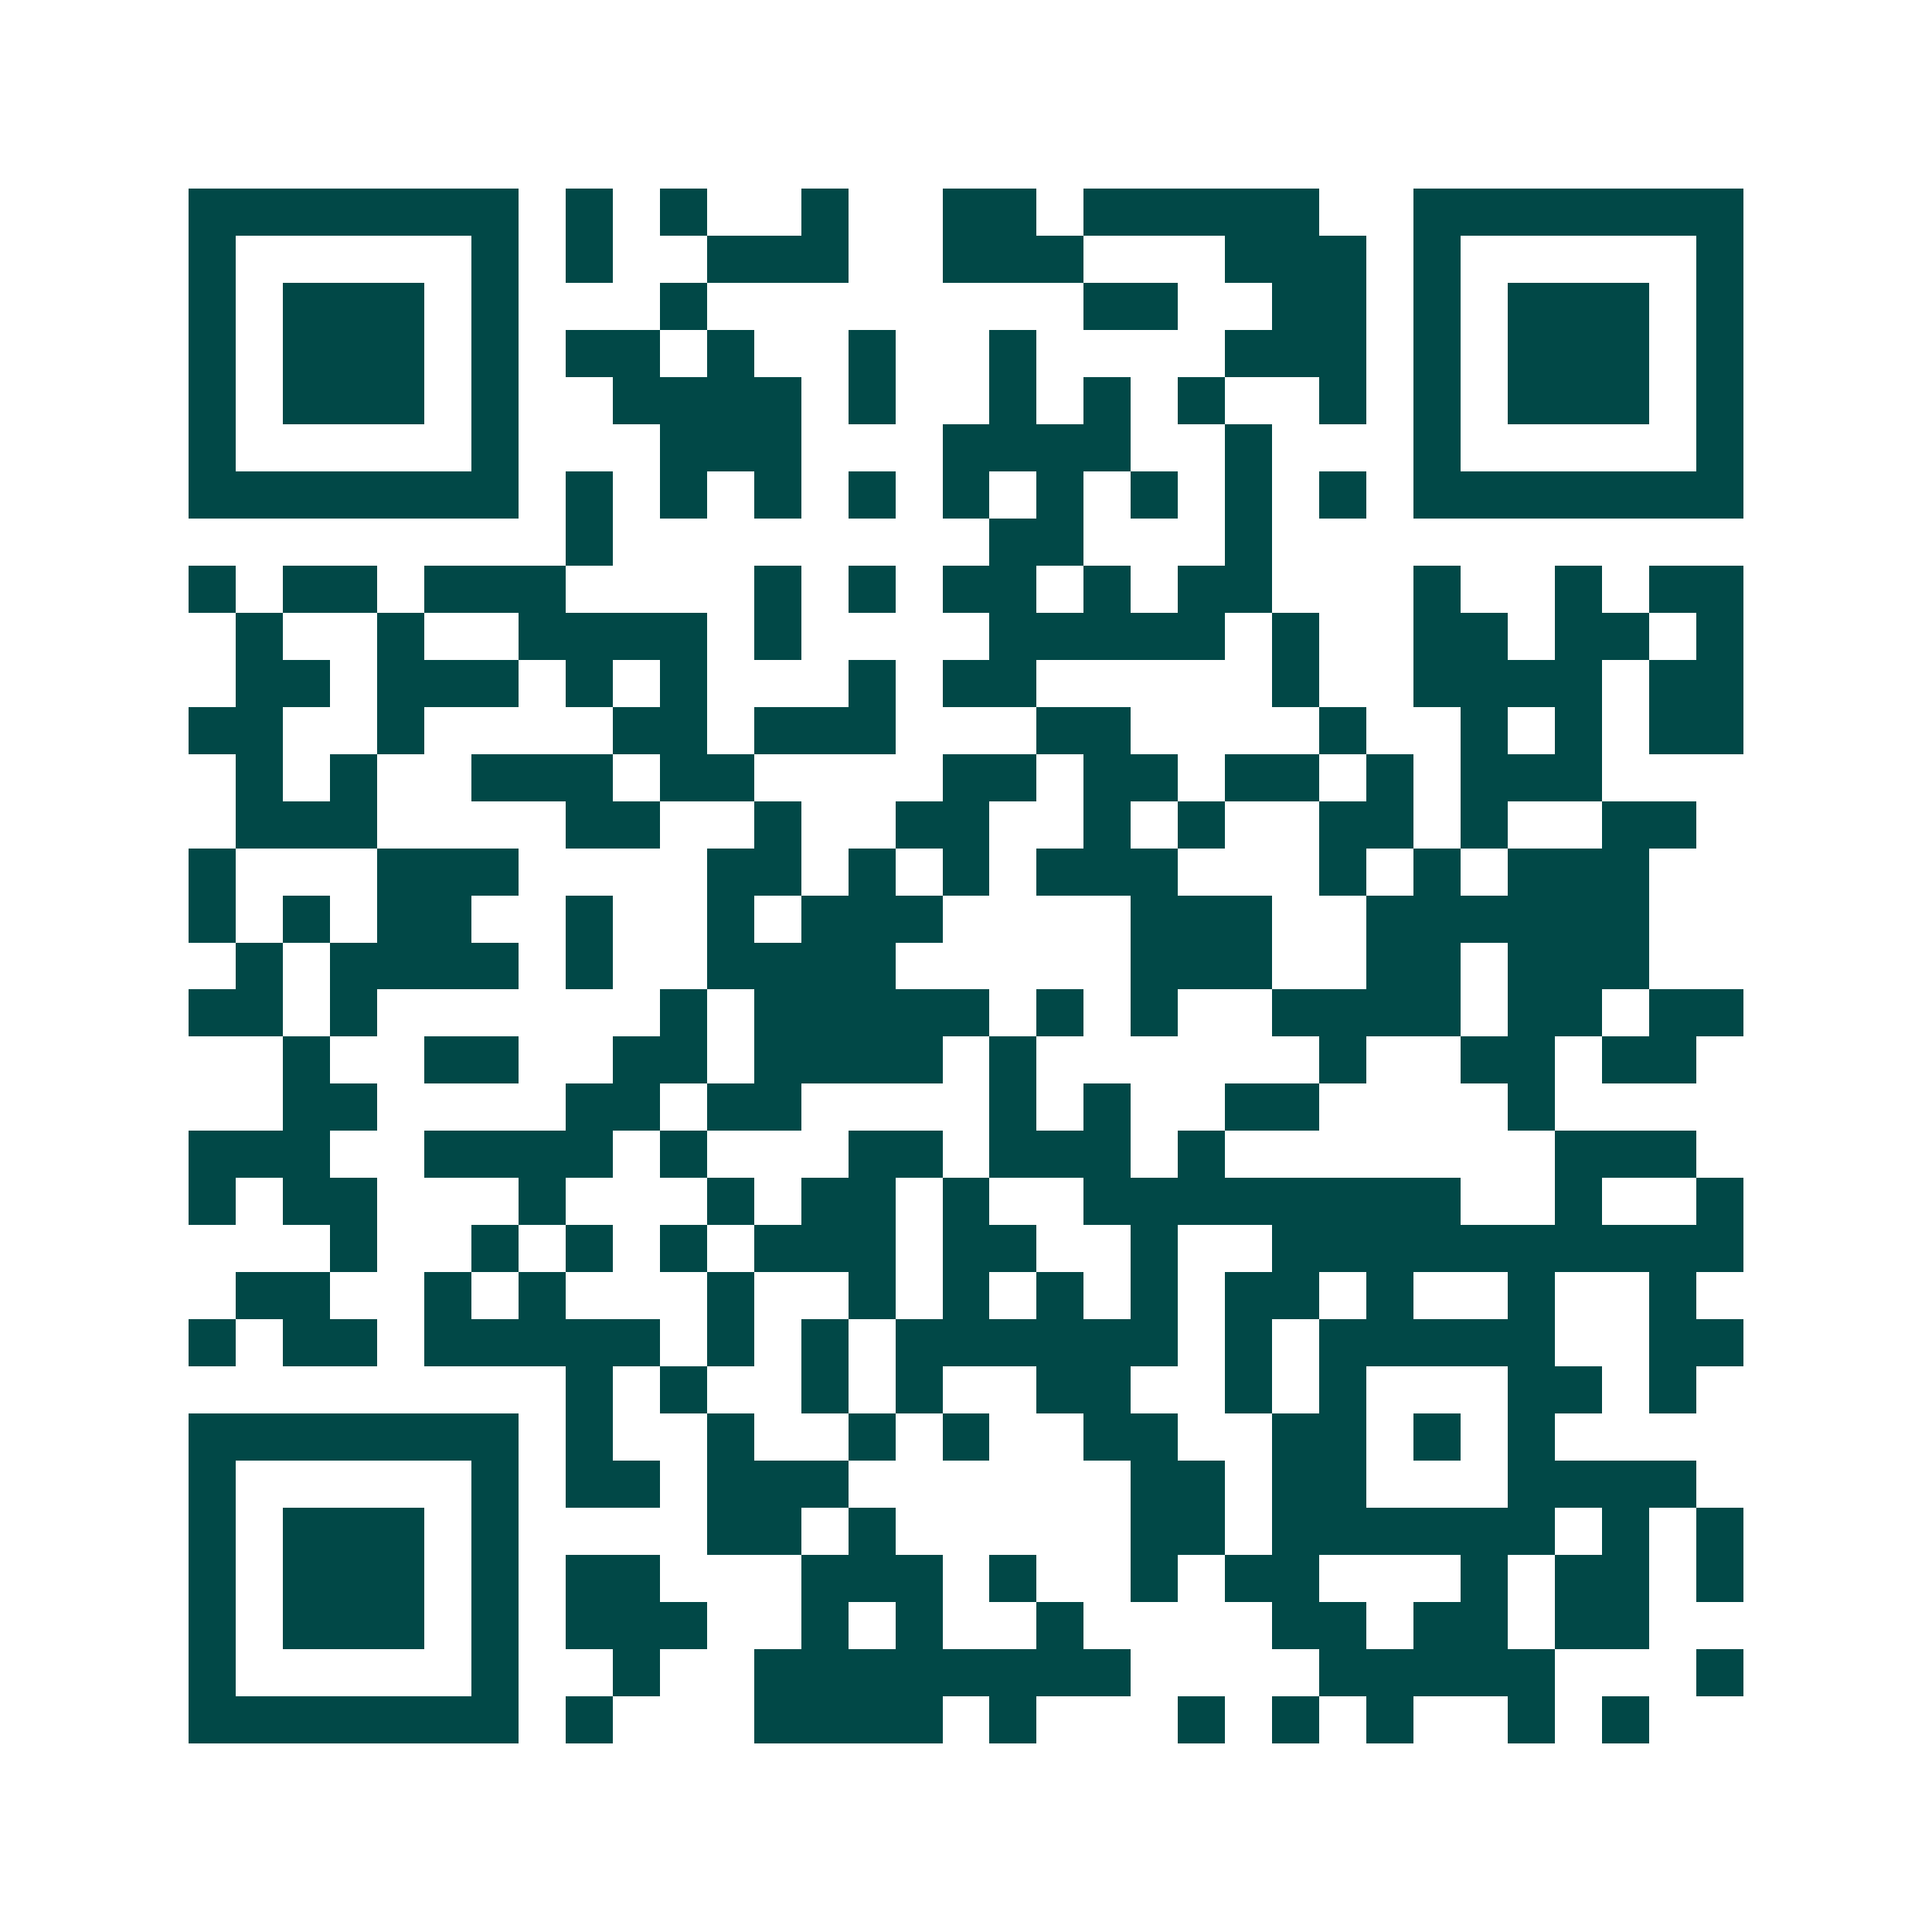 <svg xmlns="http://www.w3.org/2000/svg" width="200" height="200" viewBox="0 0 41 41" shape-rendering="crispEdges"><path fill="#ffffff" d="M0 0h41v41H0z"/><path stroke="#014847" d="M4 4.5h7m1 0h1m1 0h1m2 0h1m2 0h2m1 0h5m2 0h7M4 5.5h1m5 0h1m1 0h1m2 0h3m2 0h3m3 0h3m1 0h1m5 0h1M4 6.5h1m1 0h3m1 0h1m3 0h1m8 0h2m2 0h2m1 0h1m1 0h3m1 0h1M4 7.5h1m1 0h3m1 0h1m1 0h2m1 0h1m2 0h1m2 0h1m4 0h3m1 0h1m1 0h3m1 0h1M4 8.5h1m1 0h3m1 0h1m2 0h4m1 0h1m2 0h1m1 0h1m1 0h1m2 0h1m1 0h1m1 0h3m1 0h1M4 9.5h1m5 0h1m3 0h3m3 0h4m2 0h1m3 0h1m5 0h1M4 10.5h7m1 0h1m1 0h1m1 0h1m1 0h1m1 0h1m1 0h1m1 0h1m1 0h1m1 0h1m1 0h7M12 11.5h1m8 0h2m3 0h1M4 12.5h1m1 0h2m1 0h3m4 0h1m1 0h1m1 0h2m1 0h1m1 0h2m3 0h1m2 0h1m1 0h2M5 13.5h1m2 0h1m2 0h4m1 0h1m4 0h5m1 0h1m2 0h2m1 0h2m1 0h1M5 14.5h2m1 0h3m1 0h1m1 0h1m3 0h1m1 0h2m5 0h1m2 0h4m1 0h2M4 15.5h2m2 0h1m4 0h2m1 0h3m3 0h2m4 0h1m2 0h1m1 0h1m1 0h2M5 16.5h1m1 0h1m2 0h3m1 0h2m4 0h2m1 0h2m1 0h2m1 0h1m1 0h3M5 17.5h3m4 0h2m2 0h1m2 0h2m2 0h1m1 0h1m2 0h2m1 0h1m2 0h2M4 18.5h1m3 0h3m4 0h2m1 0h1m1 0h1m1 0h3m3 0h1m1 0h1m1 0h3M4 19.5h1m1 0h1m1 0h2m2 0h1m2 0h1m1 0h3m4 0h3m2 0h6M5 20.5h1m1 0h4m1 0h1m2 0h4m5 0h3m2 0h2m1 0h3M4 21.5h2m1 0h1m6 0h1m1 0h5m1 0h1m1 0h1m2 0h4m1 0h2m1 0h2M6 22.5h1m2 0h2m2 0h2m1 0h4m1 0h1m6 0h1m2 0h2m1 0h2M6 23.5h2m4 0h2m1 0h2m4 0h1m1 0h1m2 0h2m4 0h1M4 24.5h3m2 0h4m1 0h1m3 0h2m1 0h3m1 0h1m7 0h3M4 25.5h1m1 0h2m3 0h1m3 0h1m1 0h2m1 0h1m2 0h8m2 0h1m2 0h1M7 26.5h1m2 0h1m1 0h1m1 0h1m1 0h3m1 0h2m2 0h1m2 0h10M5 27.5h2m2 0h1m1 0h1m3 0h1m2 0h1m1 0h1m1 0h1m1 0h1m1 0h2m1 0h1m2 0h1m2 0h1M4 28.5h1m1 0h2m1 0h5m1 0h1m1 0h1m1 0h6m1 0h1m1 0h5m2 0h2M12 29.5h1m1 0h1m2 0h1m1 0h1m2 0h2m2 0h1m1 0h1m3 0h2m1 0h1M4 30.5h7m1 0h1m2 0h1m2 0h1m1 0h1m2 0h2m2 0h2m1 0h1m1 0h1M4 31.5h1m5 0h1m1 0h2m1 0h3m6 0h2m1 0h2m3 0h4M4 32.5h1m1 0h3m1 0h1m4 0h2m1 0h1m5 0h2m1 0h6m1 0h1m1 0h1M4 33.5h1m1 0h3m1 0h1m1 0h2m3 0h3m1 0h1m2 0h1m1 0h2m3 0h1m1 0h2m1 0h1M4 34.5h1m1 0h3m1 0h1m1 0h3m2 0h1m1 0h1m2 0h1m4 0h2m1 0h2m1 0h2M4 35.5h1m5 0h1m2 0h1m2 0h8m4 0h5m3 0h1M4 36.5h7m1 0h1m3 0h4m1 0h1m3 0h1m1 0h1m1 0h1m2 0h1m1 0h1"/></svg>
